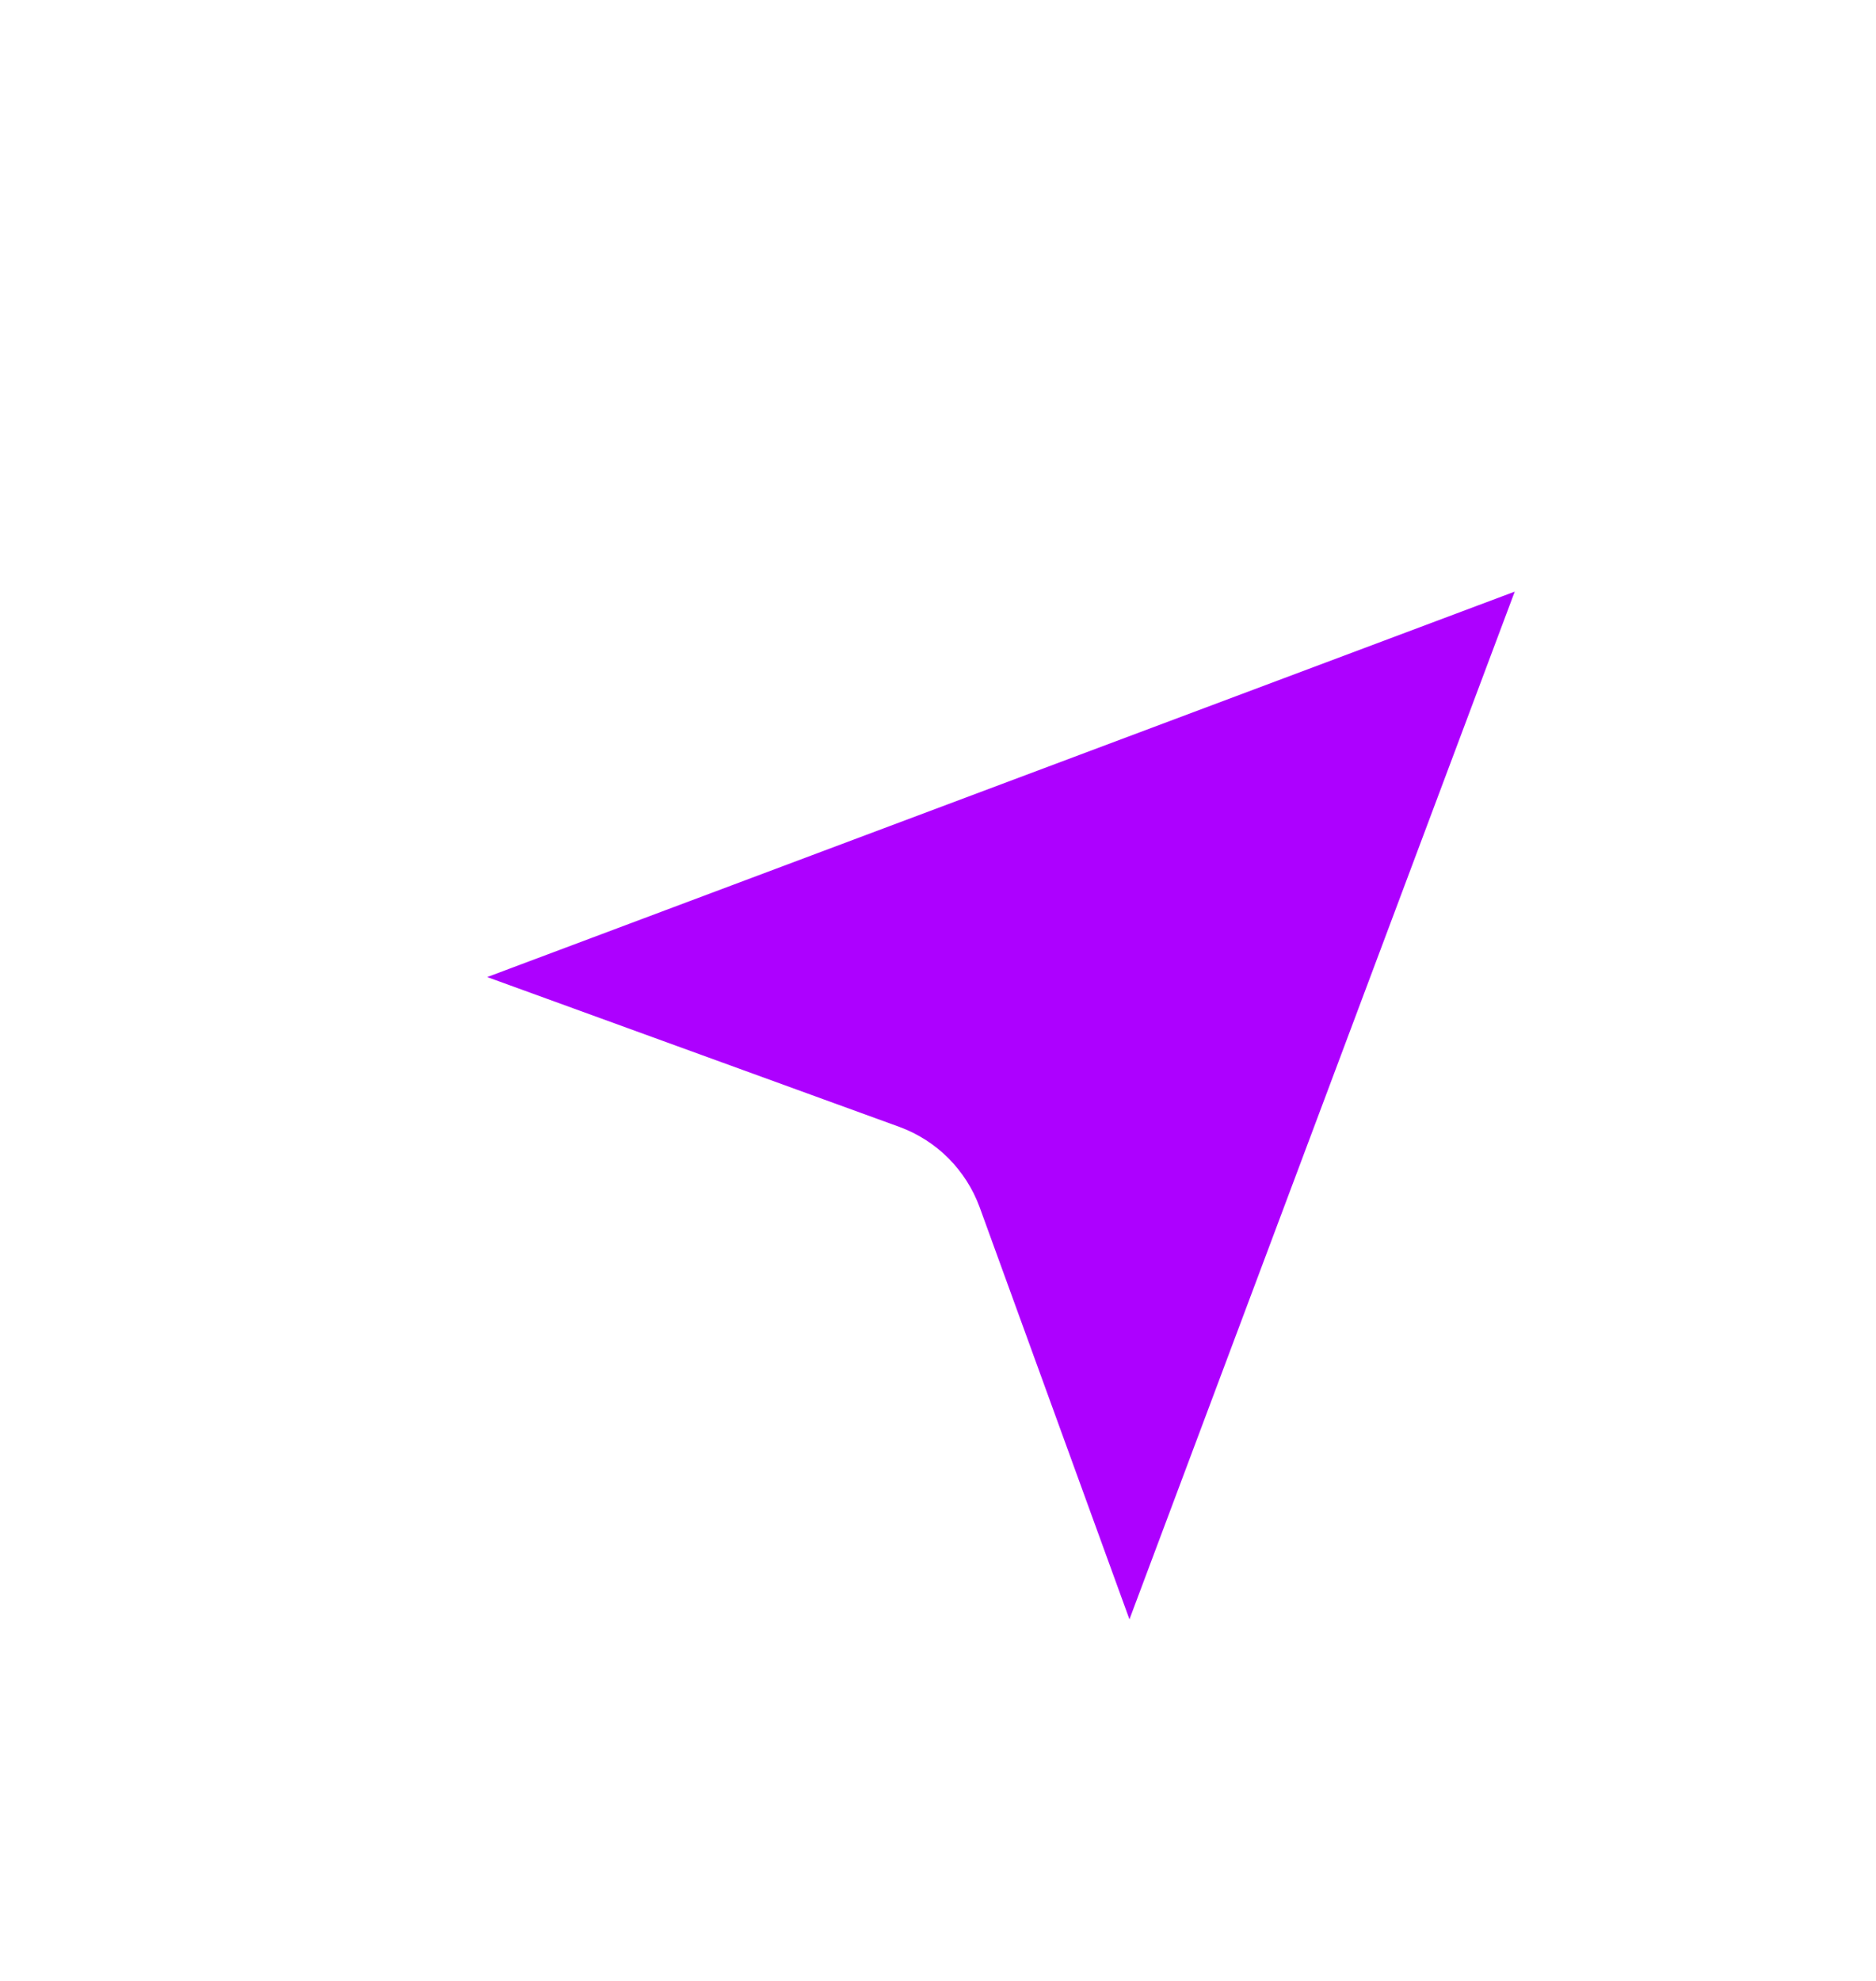 <?xml version="1.0" encoding="UTF-8"?> <svg xmlns="http://www.w3.org/2000/svg" width="18" height="19" viewBox="0 0 18 19" fill="none"> <g filter="url(#filter0_d_3752_36465)"> <path d="M15.365 3.346L11.35 14.052C11.31 14.158 11.239 14.248 11.146 14.312C11.053 14.376 10.943 14.409 10.831 14.409C10.718 14.408 10.608 14.373 10.516 14.308C10.424 14.243 10.354 14.151 10.316 14.045L8.708 9.623C8.68 9.547 8.636 9.479 8.579 9.421C8.522 9.364 8.453 9.32 8.377 9.292L3.955 7.685C3.849 7.646 3.758 7.576 3.693 7.484C3.628 7.392 3.592 7.282 3.592 7.17C3.591 7.057 3.625 6.947 3.688 6.854C3.752 6.761 3.843 6.69 3.948 6.65L14.655 2.635C14.754 2.598 14.862 2.59 14.965 2.612C15.069 2.635 15.164 2.687 15.239 2.761C15.314 2.836 15.366 2.931 15.388 3.035C15.41 3.139 15.402 3.246 15.365 3.346Z" fill="#AD00FF"></path> <path d="M15.365 3.346L11.35 14.052C11.31 14.158 11.239 14.248 11.146 14.312C11.053 14.376 10.943 14.409 10.831 14.409C10.718 14.408 10.608 14.373 10.516 14.308C10.424 14.243 10.354 14.151 10.316 14.045L8.708 9.623C8.68 9.547 8.636 9.479 8.579 9.421C8.522 9.364 8.453 9.32 8.377 9.292L3.955 7.685C3.849 7.646 3.758 7.576 3.693 7.484C3.628 7.392 3.592 7.282 3.592 7.17C3.591 7.057 3.625 6.947 3.688 6.854C3.752 6.761 3.843 6.69 3.948 6.65L14.655 2.635C14.754 2.598 14.862 2.59 14.965 2.612C15.069 2.635 15.164 2.687 15.239 2.761C15.314 2.836 15.366 2.931 15.388 3.035C15.41 3.139 15.402 3.246 15.365 3.346Z" stroke="white" stroke-width="1.472" stroke-linecap="round" stroke-linejoin="round"></path> </g> <defs> <filter id="filter0_d_3752_36465" x="1.384" y="1.864" width="16.225" height="16.96" filterUnits="userSpaceOnUse" color-interpolation-filters="sRGB"> <feFlood flood-opacity="0" result="BackgroundImageFix"></feFlood> <feColorMatrix in="SourceAlpha" type="matrix" values="0 0 0 0 0 0 0 0 0 0 0 0 0 0 0 0 0 0 127 0" result="hardAlpha"></feColorMatrix> <feOffset dy="2.208"></feOffset> <feGaussianBlur stdDeviation="0.736"></feGaussianBlur> <feComposite in2="hardAlpha" operator="out"></feComposite> <feColorMatrix type="matrix" values="0 0 0 0 0 0 0 0 0 0 0 0 0 0 0 0 0 0 0.25 0"></feColorMatrix> <feBlend mode="normal" in2="BackgroundImageFix" result="effect1_dropShadow_3752_36465"></feBlend> <feBlend mode="normal" in="SourceGraphic" in2="effect1_dropShadow_3752_36465" result="shape"></feBlend> </filter> </defs> </svg> 